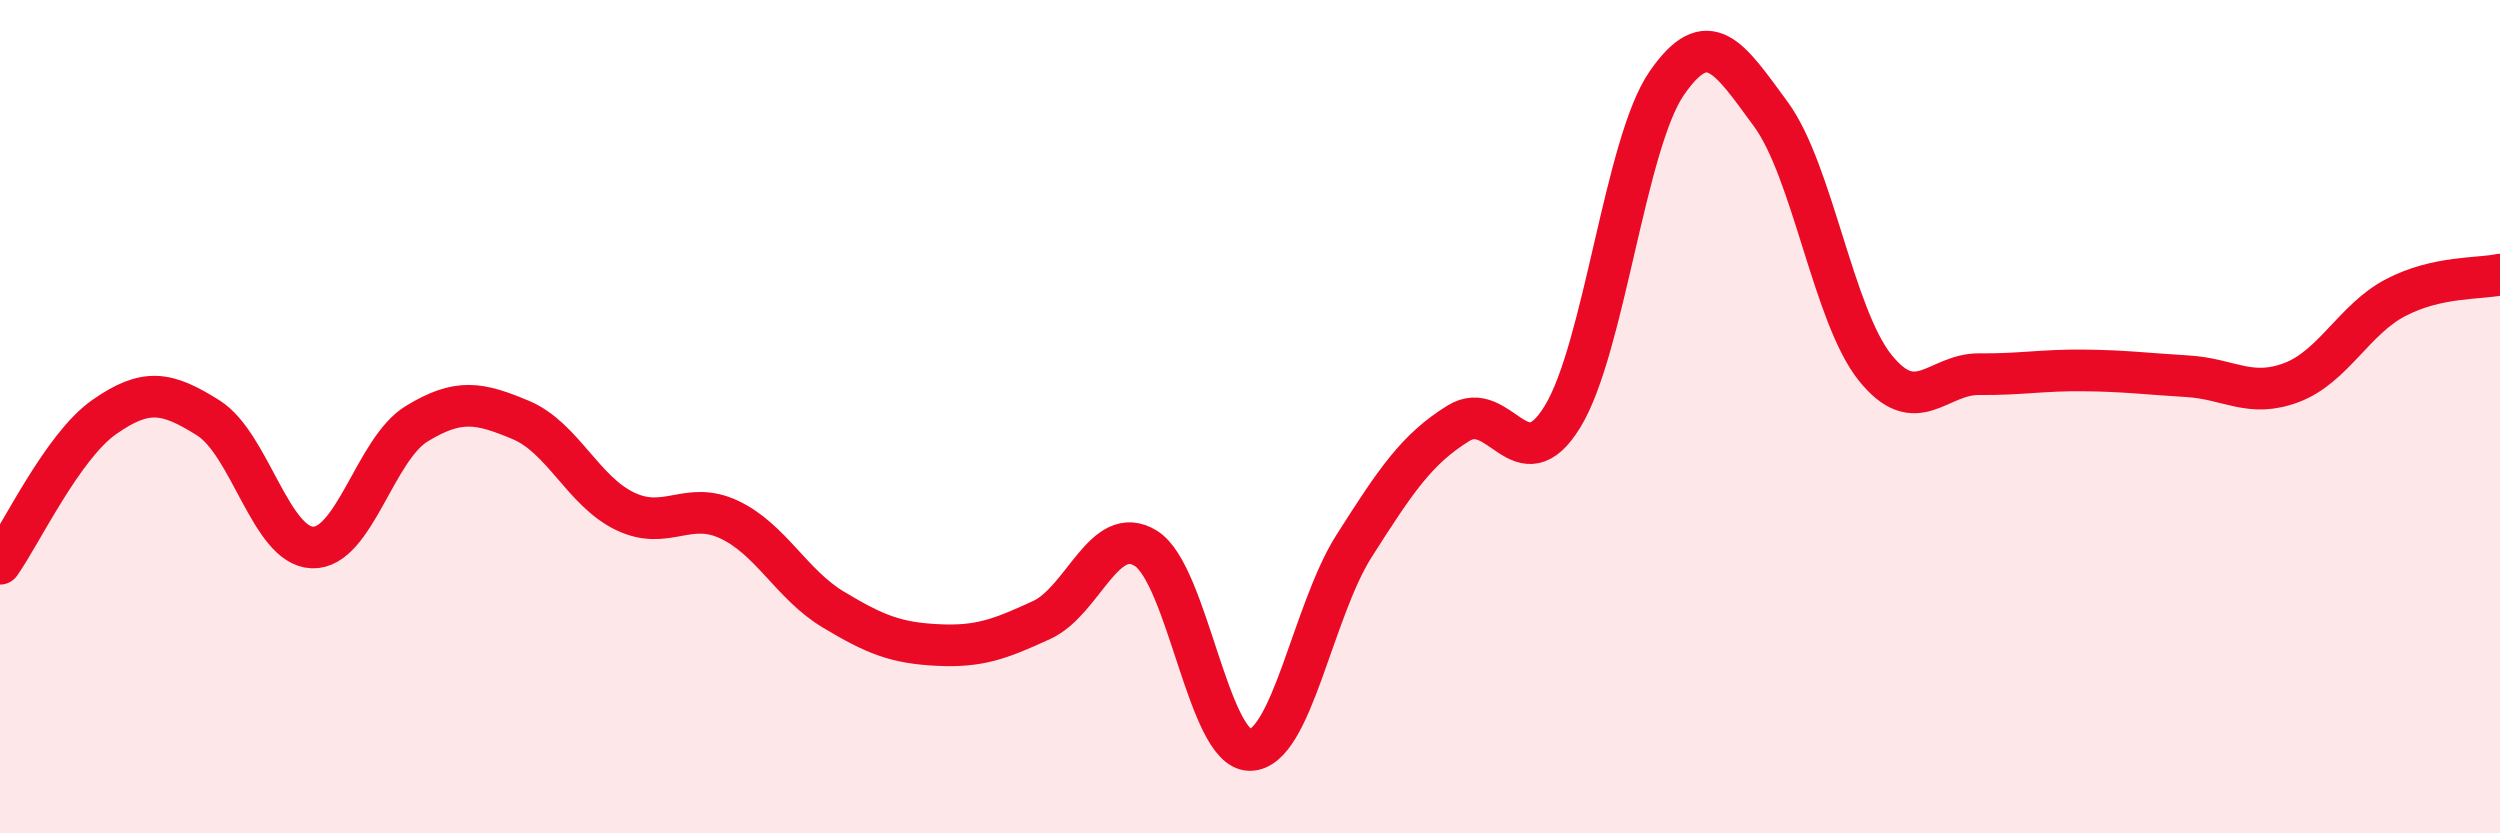 
    <svg width="60" height="20" viewBox="0 0 60 20" xmlns="http://www.w3.org/2000/svg">
      <path
        d="M 0,13.53 C 0.5,12.83 1.5,10.71 2.5,10.01 C 3.5,9.31 4,9.4 5,10.03 C 6,10.66 6.5,13.11 7.5,13.14 C 8.5,13.17 9,10.78 10,10.17 C 11,9.56 11.5,9.66 12.5,10.08 C 13.5,10.5 14,11.79 15,12.27 C 16,12.75 16.5,12 17.5,12.47 C 18.5,12.94 19,14.03 20,14.63 C 21,15.23 21.5,15.43 22.5,15.48 C 23.5,15.53 24,15.34 25,14.88 C 26,14.42 26.5,12.54 27.5,13.16 C 28.5,13.78 29,18.01 30,18 C 31,17.99 31.5,14.67 32.5,13.1 C 33.5,11.53 34,10.78 35,10.16 C 36,9.54 36.5,11.63 37.5,10 C 38.5,8.37 39,3.45 40,2 C 41,0.55 41.5,1.38 42.5,2.74 C 43.5,4.1 44,7.57 45,8.82 C 46,10.07 46.5,8.97 47.5,8.98 C 48.5,8.99 49,8.88 50,8.89 C 51,8.9 51.5,8.97 52.5,9.03 C 53.5,9.09 54,9.56 55,9.18 C 56,8.8 56.5,7.66 57.5,7.14 C 58.5,6.62 59.5,6.7 60,6.59L60 20L0 20Z"
        fill="#EB0A25"
        opacity="0.1"
        stroke-linecap="round"
        stroke-linejoin="round"
      />
      <path
        d="M 0,13.53 C 0.5,12.83 1.5,10.71 2.5,10.01 C 3.5,9.31 4,9.4 5,10.03 C 6,10.66 6.5,13.11 7.5,13.14 C 8.5,13.17 9,10.78 10,10.17 C 11,9.56 11.5,9.66 12.5,10.08 C 13.5,10.5 14,11.79 15,12.27 C 16,12.75 16.5,12 17.5,12.47 C 18.5,12.94 19,14.03 20,14.63 C 21,15.23 21.5,15.43 22.5,15.48 C 23.5,15.53 24,15.34 25,14.88 C 26,14.42 26.5,12.54 27.5,13.16 C 28.5,13.78 29,18.01 30,18 C 31,17.99 31.5,14.67 32.5,13.1 C 33.5,11.53 34,10.78 35,10.16 C 36,9.54 36.5,11.63 37.5,10 C 38.5,8.37 39,3.45 40,2 C 41,0.55 41.5,1.38 42.5,2.74 C 43.5,4.1 44,7.57 45,8.82 C 46,10.07 46.5,8.97 47.5,8.98 C 48.5,8.99 49,8.88 50,8.89 C 51,8.9 51.5,8.97 52.5,9.03 C 53.5,9.09 54,9.56 55,9.18 C 56,8.8 56.5,7.66 57.5,7.14 C 58.5,6.62 59.5,6.7 60,6.59"
        stroke="#EB0A25"
        stroke-width="1"
        fill="none"
        stroke-linecap="round"
        stroke-linejoin="round"
      />
    </svg>
  